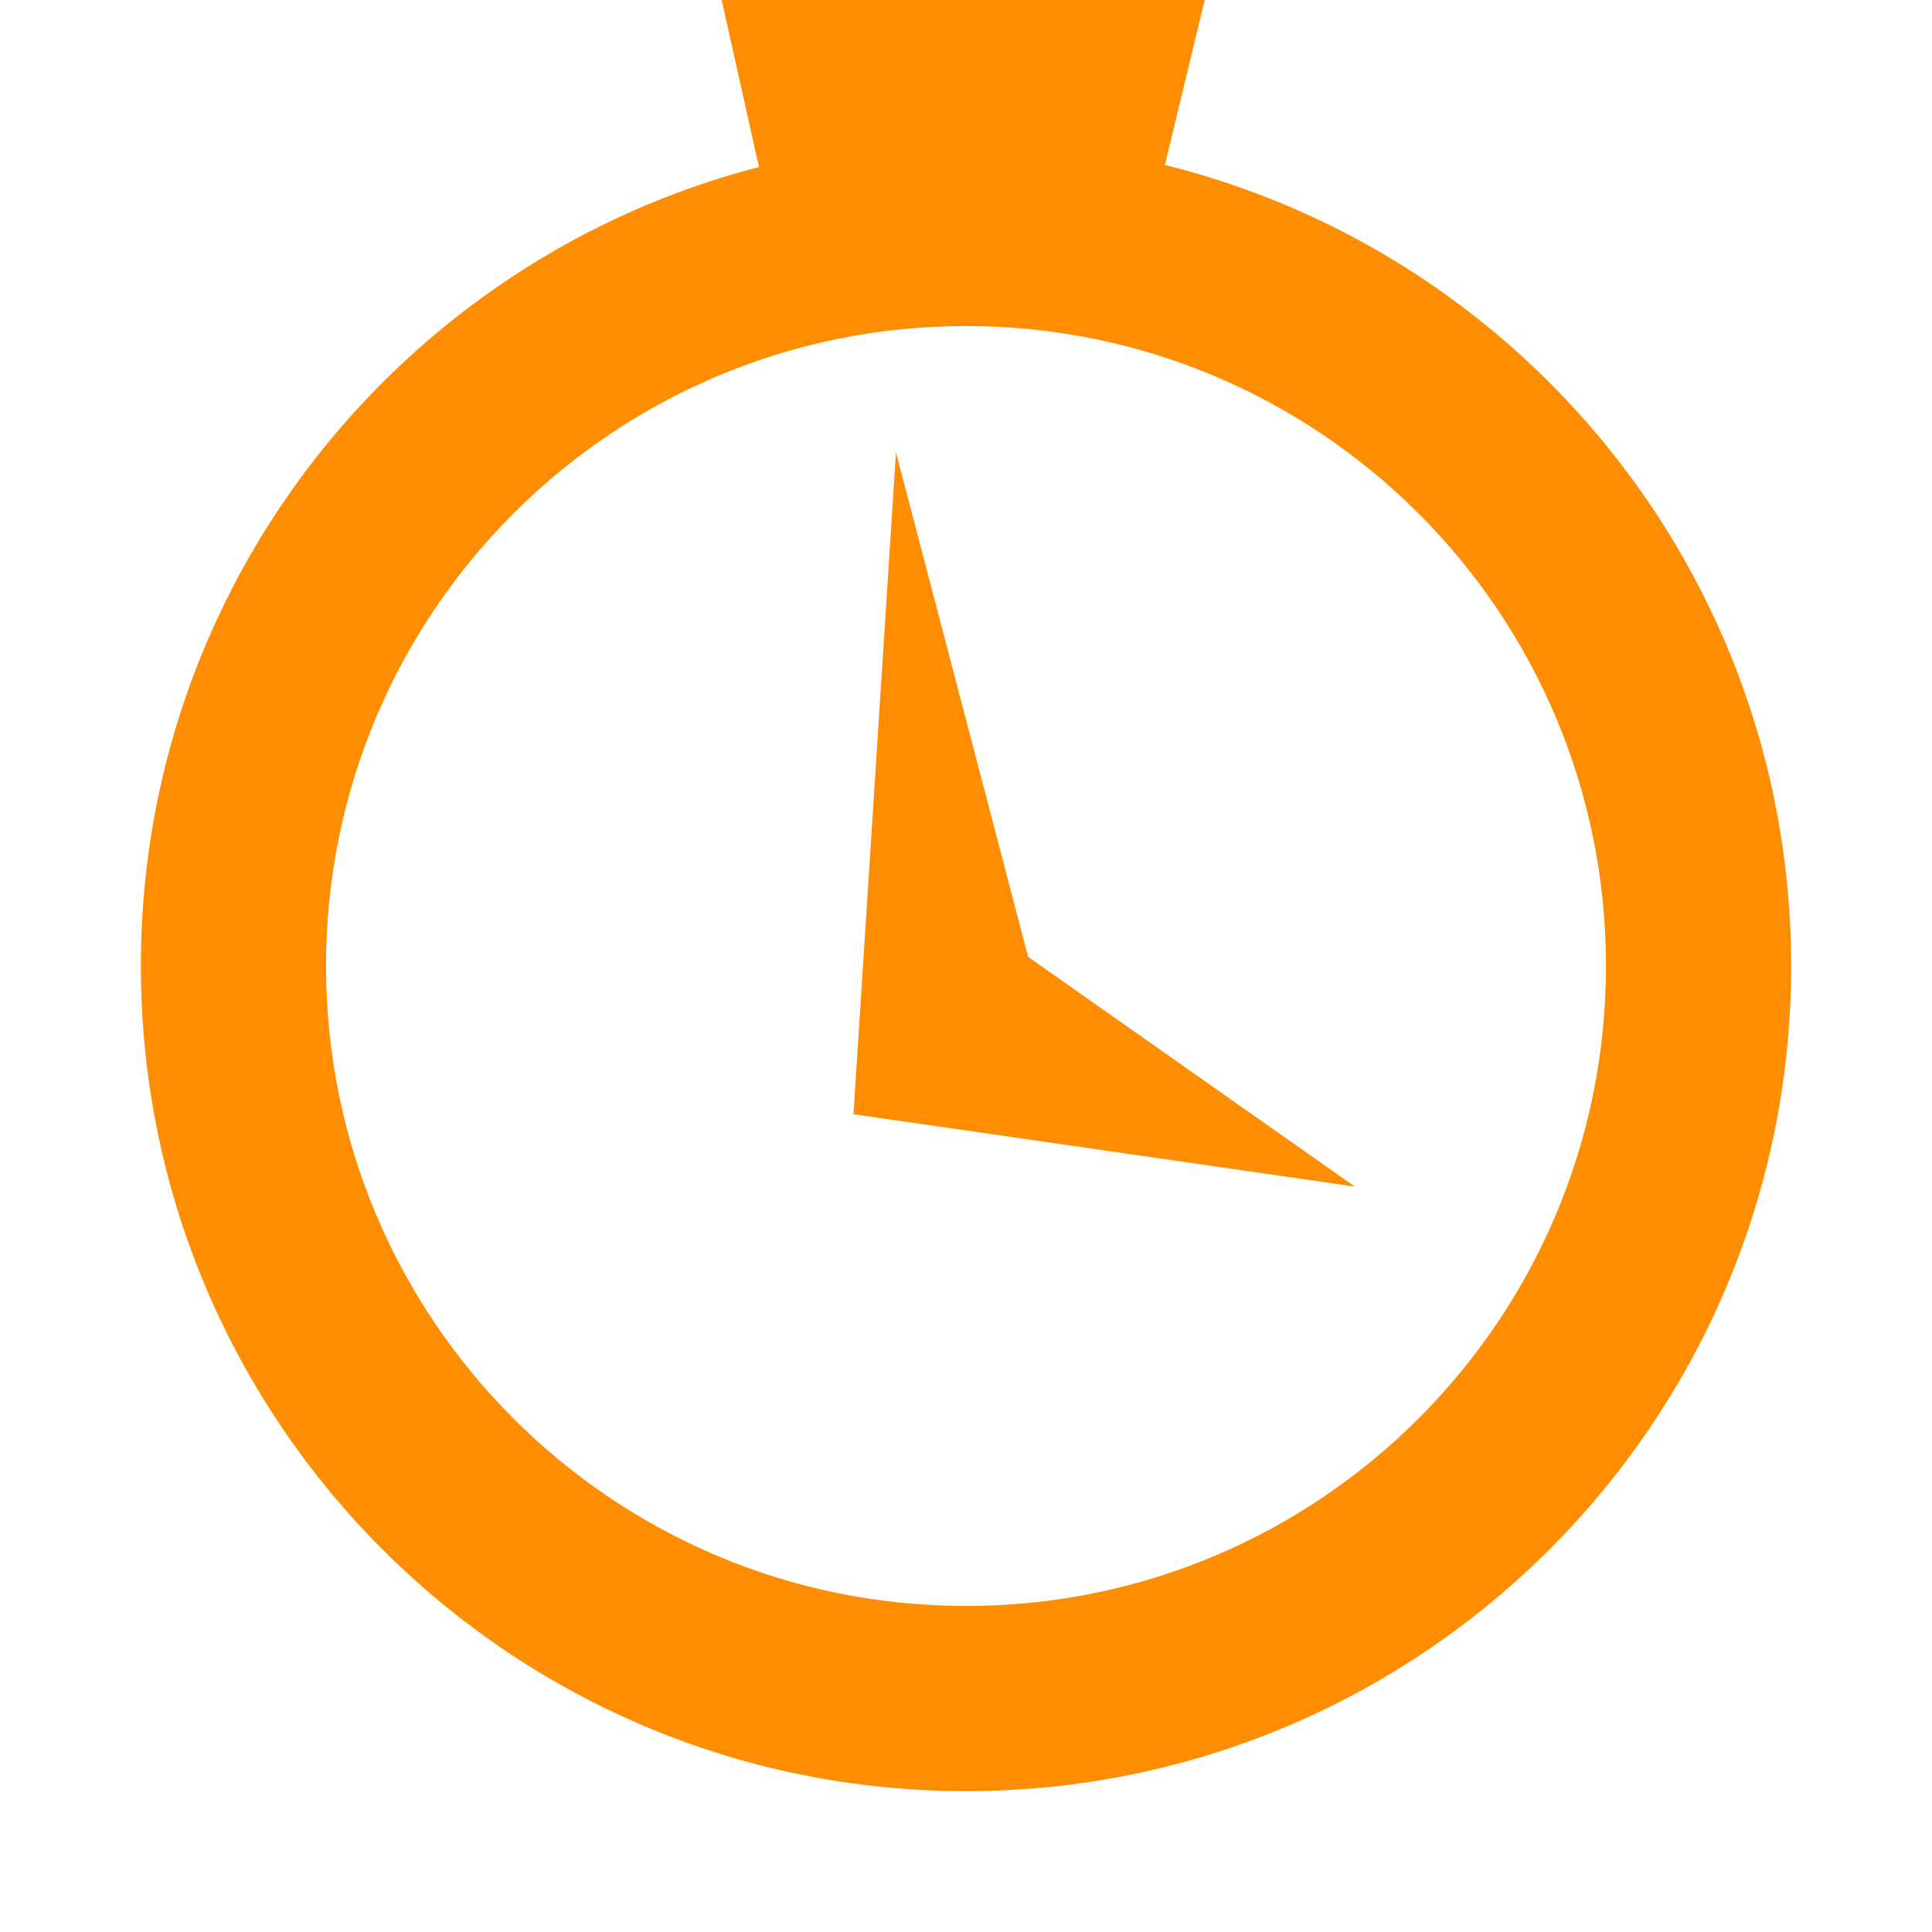 <svg width="24" height="24" viewBox="0 0 24 24" fill="none" xmlns="http://www.w3.org/2000/svg">
<g clip-path="url(#clip0_4034_8042)">
<path fill-rule="evenodd" clip-rule="evenodd" d="M12 19.95C16.391 19.95 19.95 16.391 19.95 12C19.95 7.609 16.391 4.05 12 4.05C7.609 4.05 4.05 7.609 4.05 12C4.05 16.391 7.609 19.95 12 19.95ZM12 22.25C17.661 22.25 22.25 17.661 22.25 12C22.25 6.339 17.661 1.75 12 1.75C6.339 1.75 1.75 6.339 1.75 12C1.75 17.661 6.339 22.25 12 22.25Z" fill="#FF8D02"/>
<path fill-rule="evenodd" clip-rule="evenodd" d="M12.772 11.887L16.83 14.74L10.602 13.841L11.13 5.619L12.772 11.887Z" fill="#FF8D02"/>
<path d="M14.425 2.239L14.965 0H8.965L9.465 2.239H14.425Z" fill="#FF8D02"/>
</g>
<defs>
<clipPath id="clip0_4034_8042">
<rect width="24" height="24" fill="white"/>
</clipPath>
</defs>
</svg>
